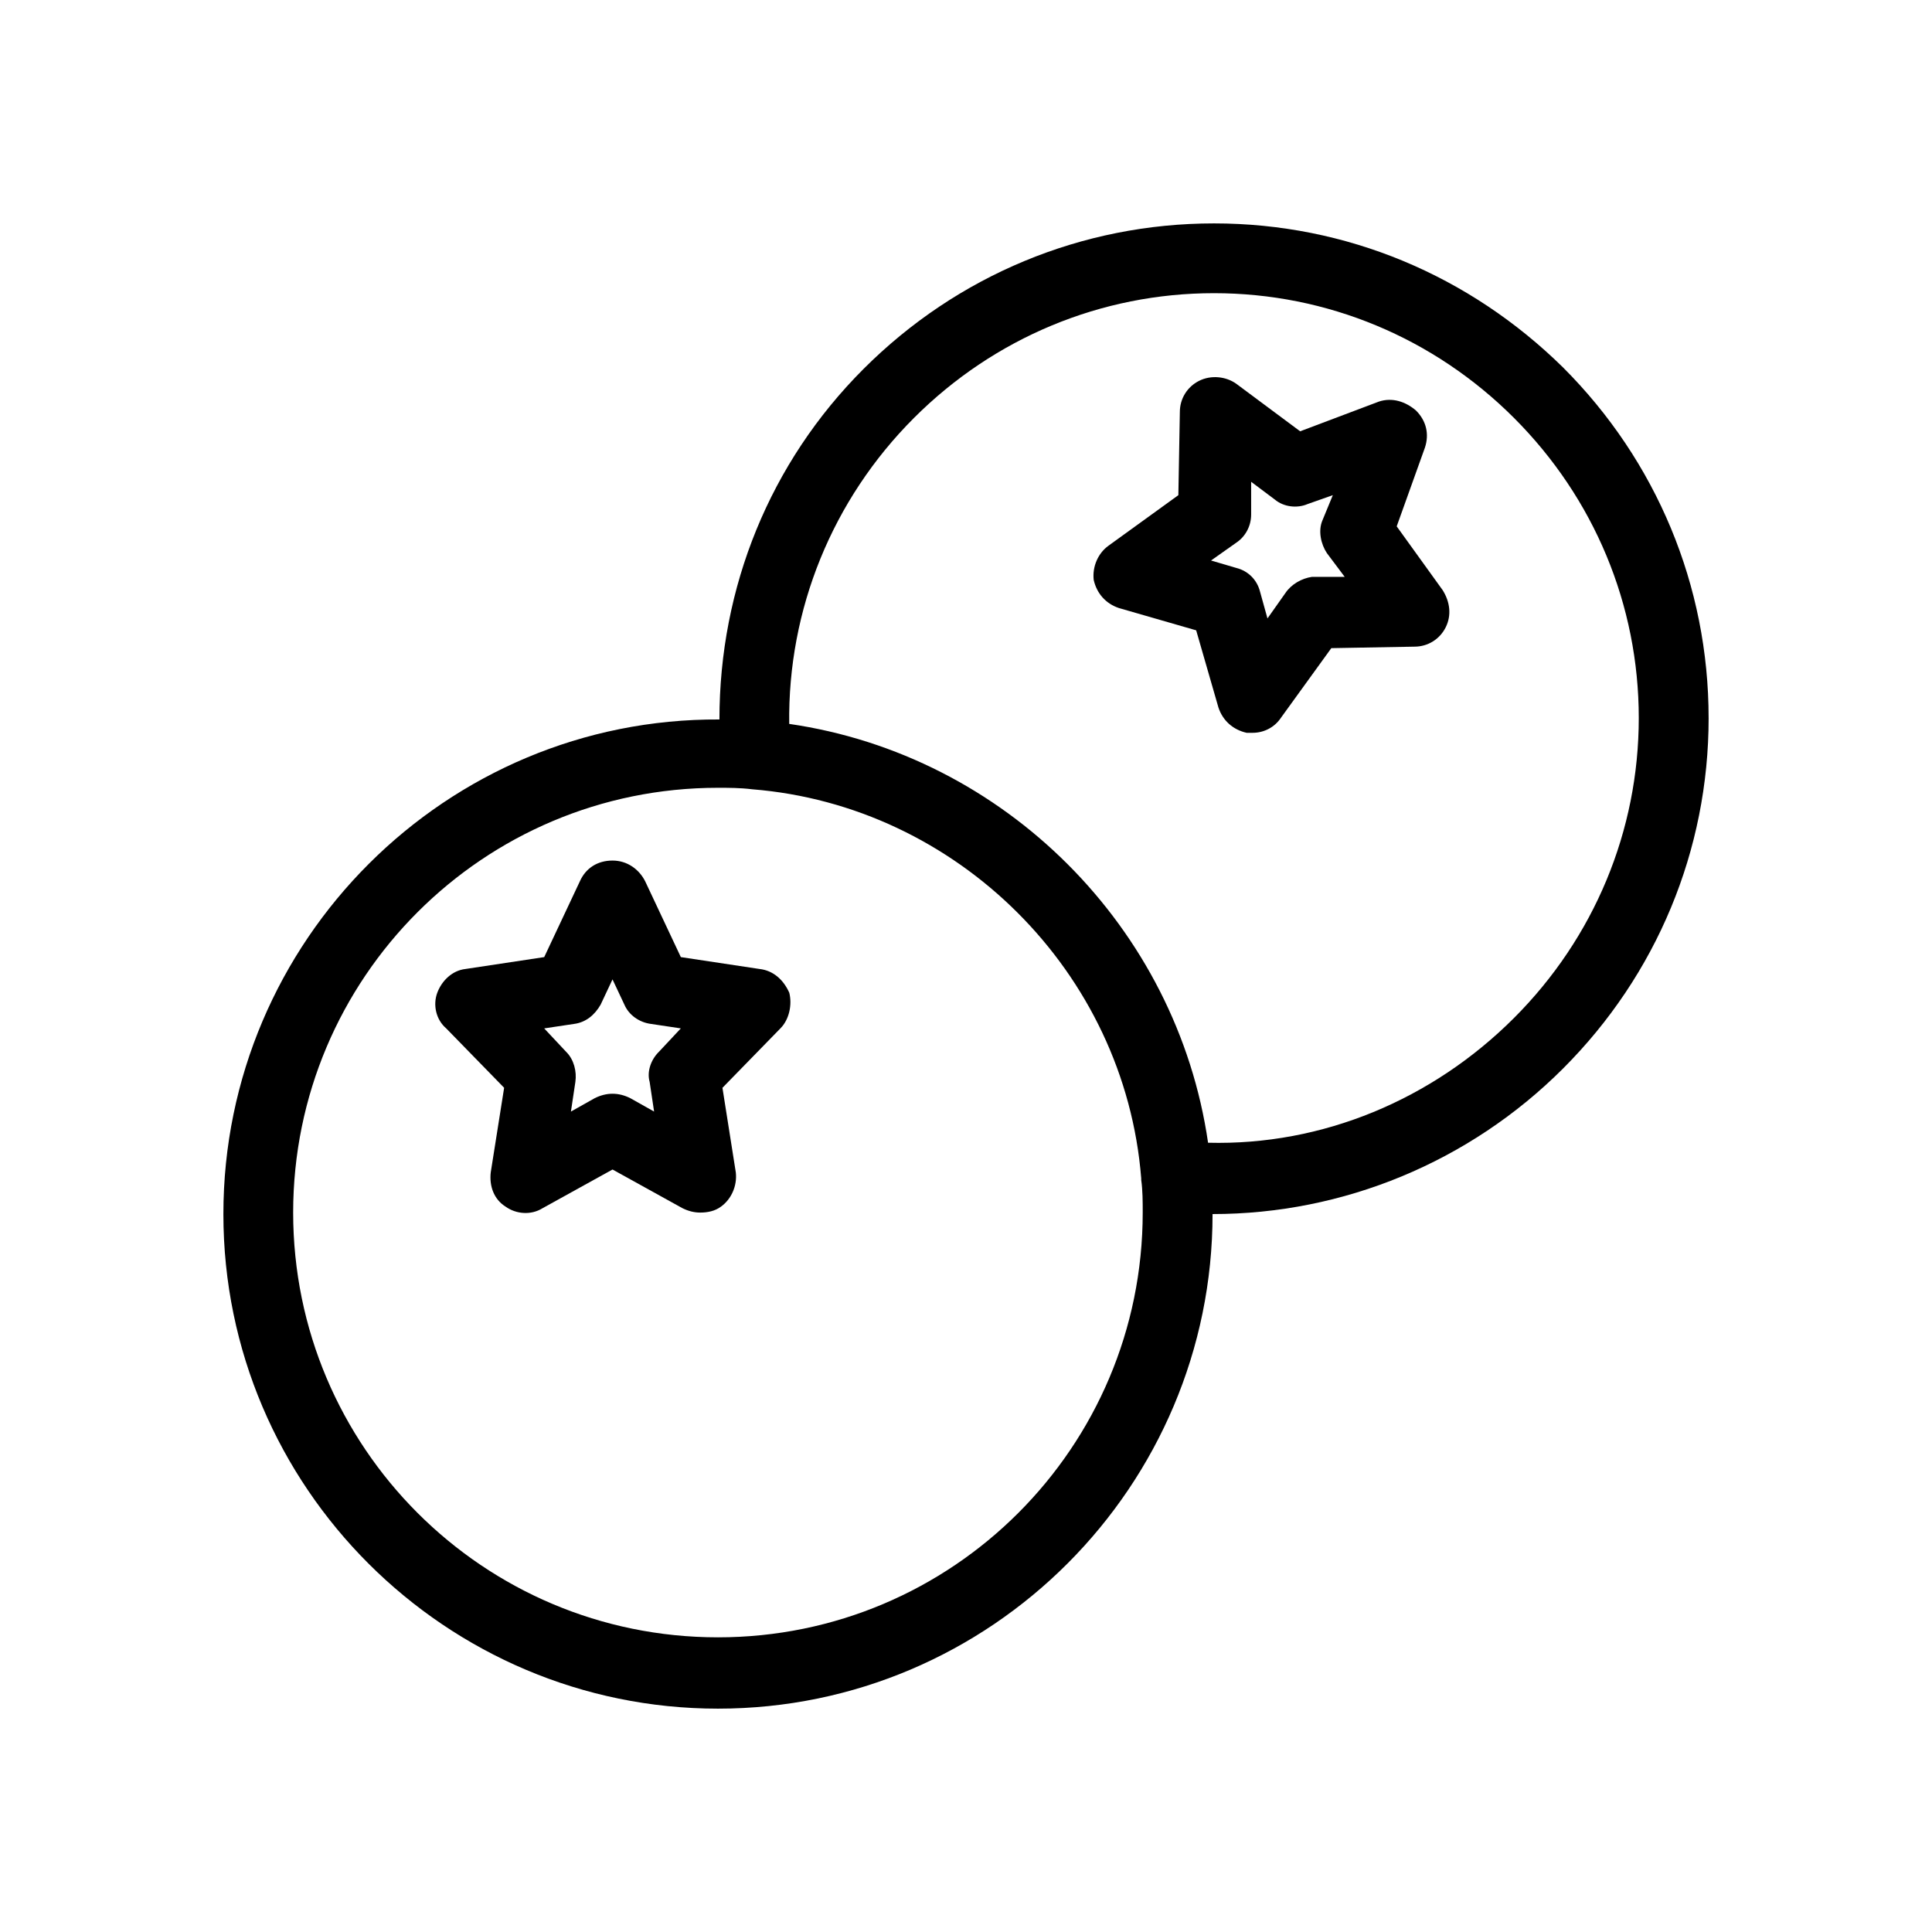 <?xml version="1.0" encoding="UTF-8"?>
<!-- Uploaded to: ICON Repo, www.svgrepo.com, Generator: ICON Repo Mixer Tools -->
<svg fill="#000000" width="800px" height="800px" version="1.1" viewBox="144 144 512 512" xmlns="http://www.w3.org/2000/svg">
 <g>
  <path d="m345.29 400.79-20.859-3.148-9.445-20.074c-1.574-3.148-4.723-5.512-8.66-5.512s-7.086 1.969-8.66 5.512l-9.445 20.074-20.859 3.148c-3.543 0.395-6.297 3.148-7.477 6.297-1.18 3.148-0.395 7.086 2.363 9.445l15.352 15.742-3.551 22.441c-0.395 3.543 0.789 7.086 3.938 9.055 2.754 1.969 6.691 2.363 9.84 0.395l18.5-10.234 18.5 10.234c1.574 0.789 3.148 1.18 4.723 1.18 1.969 0 3.938-0.395 5.512-1.574 2.754-1.969 4.328-5.512 3.938-9.055l-3.543-22.434 15.352-15.742c2.363-2.363 3.148-6.297 2.363-9.445-1.582-3.551-4.336-5.91-7.879-6.305zm-49.988 37.785 1.18-7.871c0.395-2.754-0.395-5.902-2.363-7.871l-5.902-6.297 7.871-1.18c3.148-0.395 5.512-2.363 7.086-5.117l3.148-6.691 3.148 6.691c1.18 2.754 3.938 4.723 7.086 5.117l7.871 1.18-5.902 6.297c-1.969 1.969-3.148 5.117-2.363 7.871l1.18 7.871-6.297-3.543c-1.574-0.789-3.148-1.18-4.723-1.18-1.574 0-3.148 0.395-4.723 1.18z"/>
  <path d="m596.8 334.27c0-35.031-13.777-68.094-38.574-92.891-24.797-24.402-57.465-38.176-92.496-38.176s-68.094 13.777-92.891 38.574c-24.797 24.797-38.18 57.859-38.18 92.891-72.422-0.398-131.46 58.645-131.46 131.07s59.039 131.07 131.07 131.07c72.422 0 131.07-59.039 131.07-131.07 34.637 0 68.094-13.777 92.891-38.574 24.797-24.797 38.574-57.859 38.574-92.891zm-262.54 243.64c-62.188 0-112.57-50.383-112.57-112.57s50.383-112.57 112.57-112.57c2.754 0 5.902 0 9.055 0.395 54.316 4.328 98.793 48.414 103.12 103.12v0.395c0.395 2.754 0.395 5.902 0.395 8.66-0.004 62.184-50.383 112.57-112.57 112.57zm129.89-131.07c-8.266-57.07-53.922-102.73-111-111-0.395-30.305 11.414-59.434 33.062-81.082 21.254-21.254 49.594-33.062 79.508-33.062 29.914 0 58.254 11.809 79.508 33.062 21.254 21.254 33.062 49.594 33.062 79.508s-11.809 58.254-33.062 79.508c-21.648 21.648-50.777 33.852-81.082 33.062z"/>
  <path d="m514.14 283.49 7.477-20.859c1.18-3.543 0.395-7.086-2.363-9.84-2.754-2.363-6.297-3.543-9.84-2.363l-20.859 7.871-16.926-12.594c-2.754-1.969-6.691-2.363-9.84-0.789-3.148 1.574-5.117 4.723-5.117 8.266l-0.395 22.043-18.5 13.383c-2.754 1.969-4.328 5.512-3.938 9.055 0.789 3.543 3.148 6.297 6.691 7.477l20.469 5.902 5.902 20.469c1.18 3.543 3.938 5.902 7.477 6.691h1.574c3.148 0 5.902-1.574 7.477-3.938l13.383-18.5 22.043-0.395c3.543 0 6.691-1.969 8.266-5.117 1.574-3.148 1.18-6.691-0.789-9.84zm-29.523 17.711-4.723 6.691-1.969-7.086c-0.789-3.148-3.148-5.512-6.297-6.297l-6.691-1.969 6.691-4.723c2.363-1.574 3.938-4.328 3.938-7.477v-8.66l6.297 4.723c2.363 1.969 5.902 2.363 8.66 1.18l6.691-2.363-2.758 6.695c-1.18 2.754-0.395 6.297 1.18 8.66l4.723 6.297h-8.66c-2.75 0.395-5.508 1.969-7.082 4.328z"/>
 </g>
</svg>